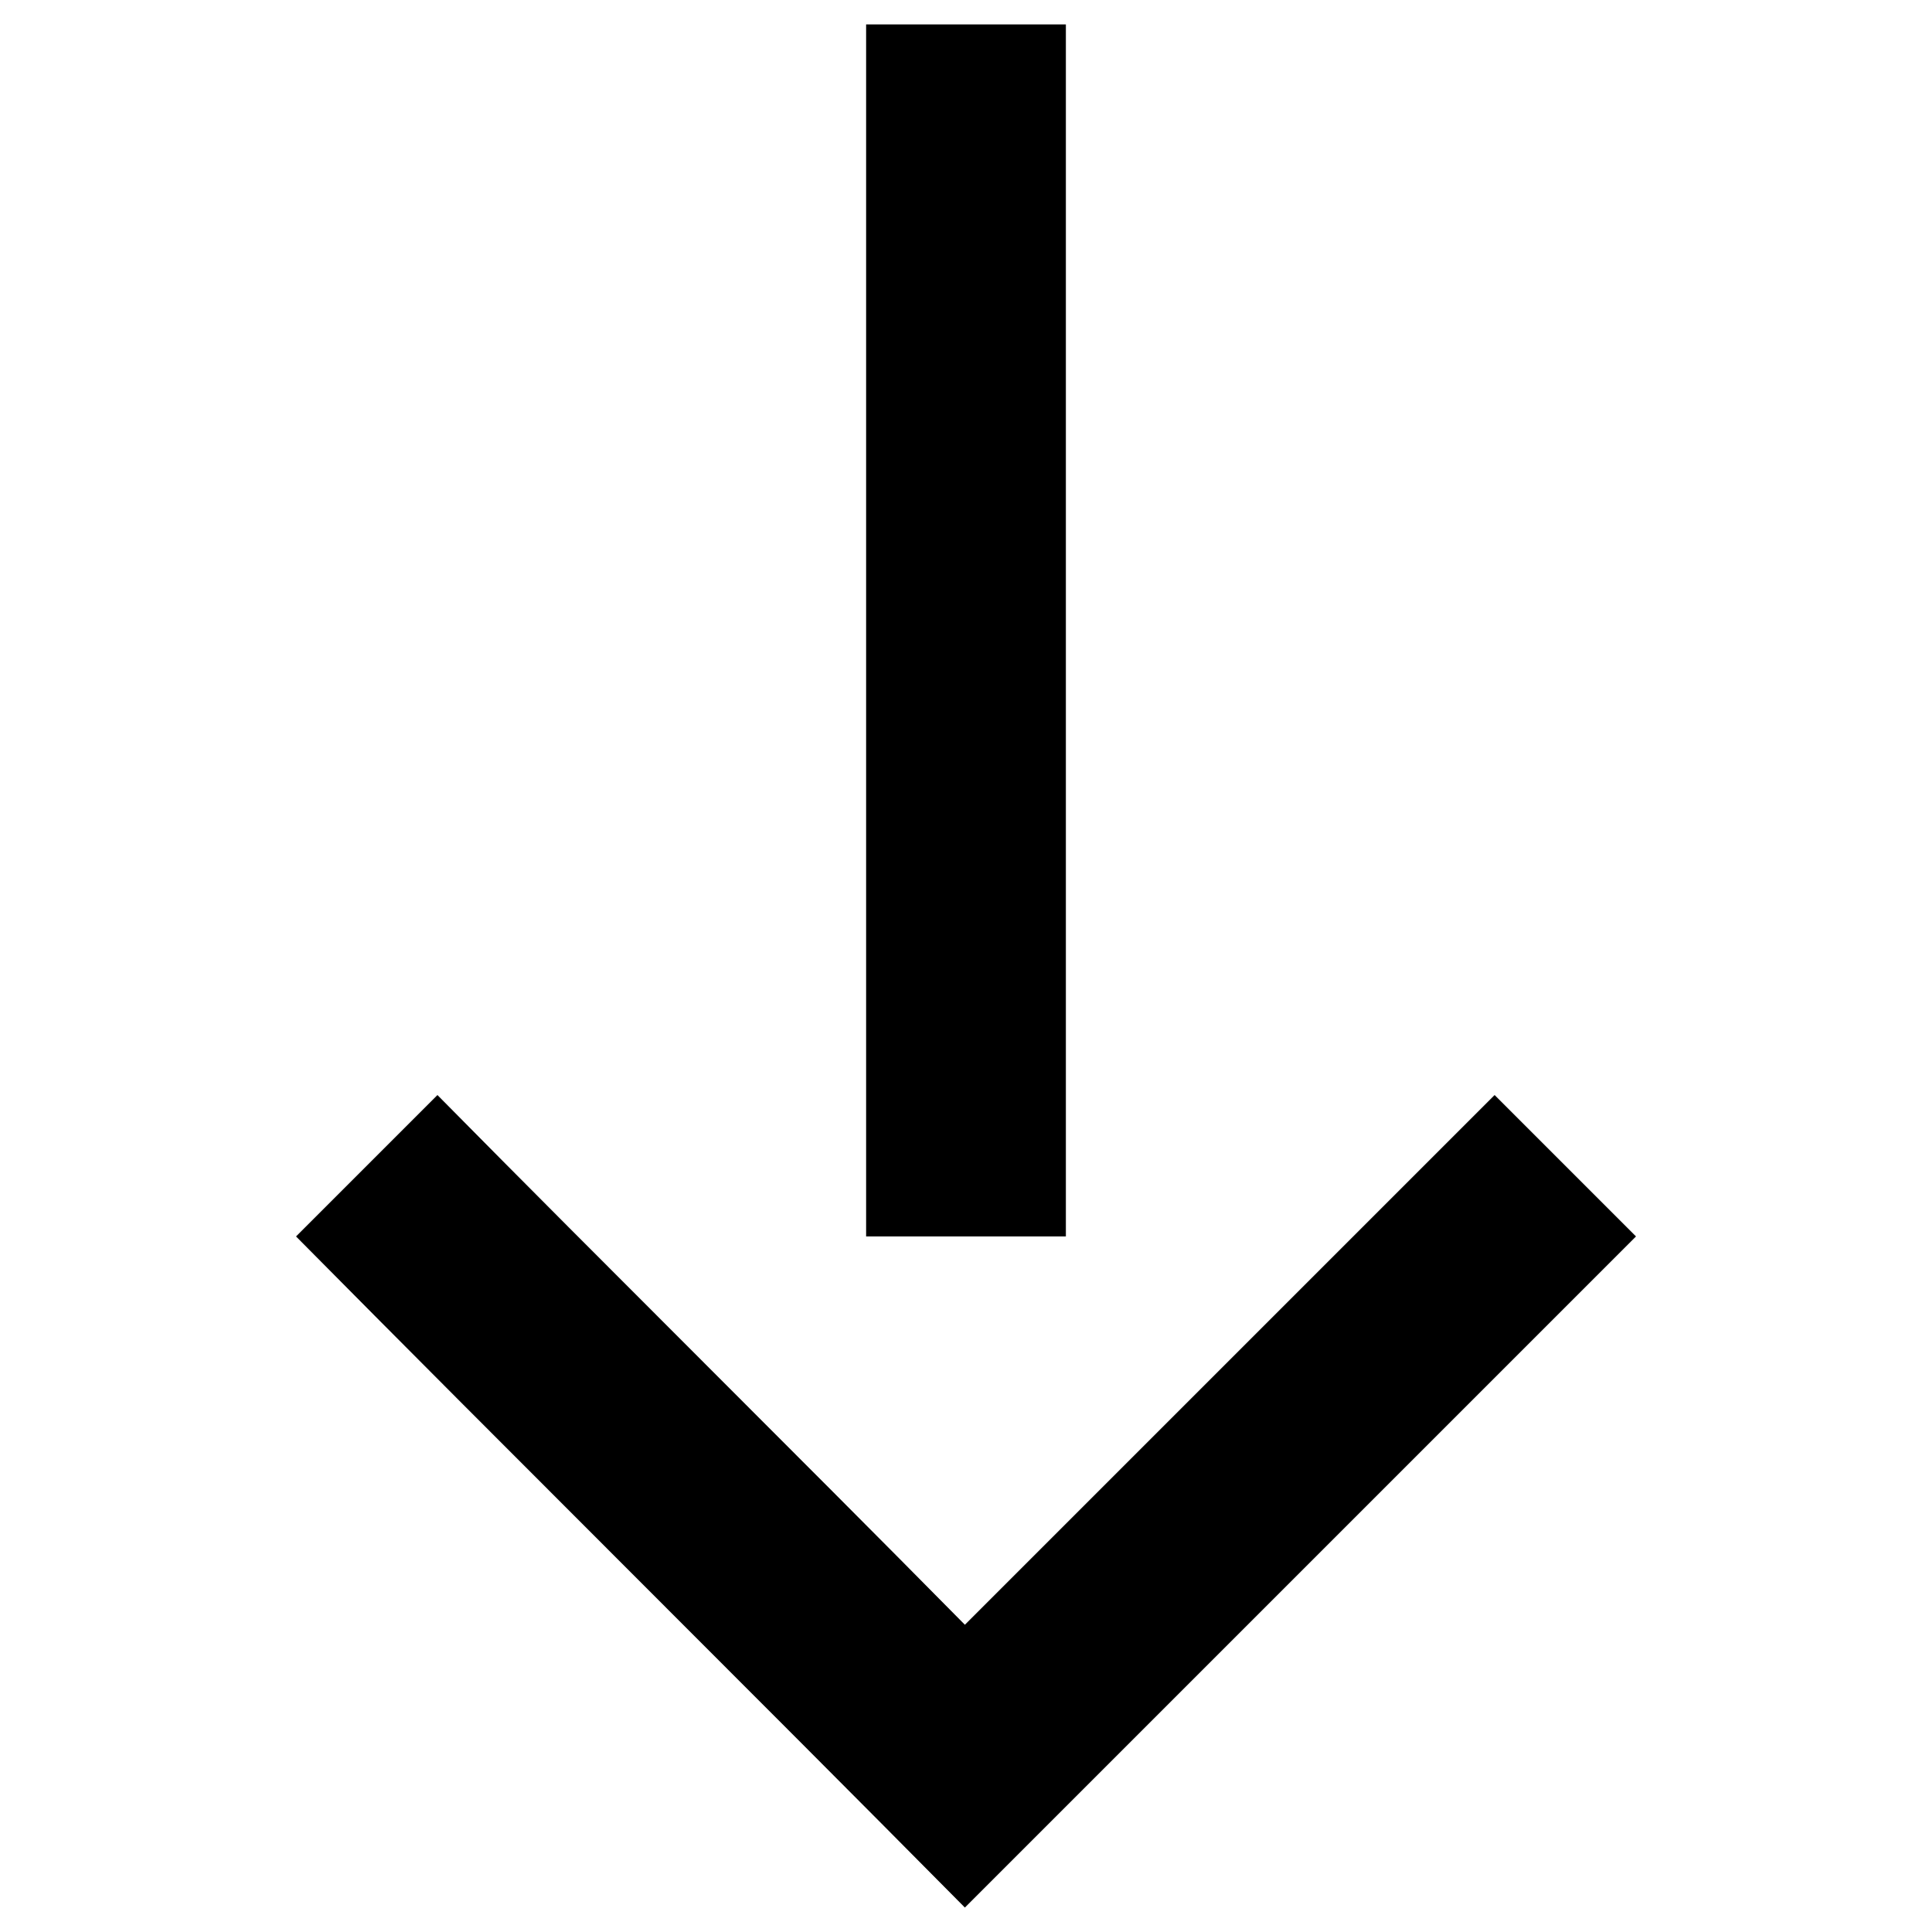 <?xml version="1.0" encoding="UTF-8"?>
<!-- The Best Svg Icon site in the world: iconSvg.co, Visit us! https://iconsvg.co -->
<svg fill="#000000" width="800px" height="800px" version="1.1" viewBox="144 144 512 512" xmlns="http://www.w3.org/2000/svg">
 <path d="m373.53 150.47v321.2h52.938v-321.2h-52.938zm26.172 499.05c-58.887-59.48-118.37-118.37-177.25-177.85 12.492-12.492 24.98-24.98 37.473-37.473 46.395 46.992 93.387 93.387 139.78 140.38 46.992-46.992 93.387-93.387 140.38-140.38l37.473 37.473-177.85 177.85z" fill-rule="evenodd"/>
</svg>